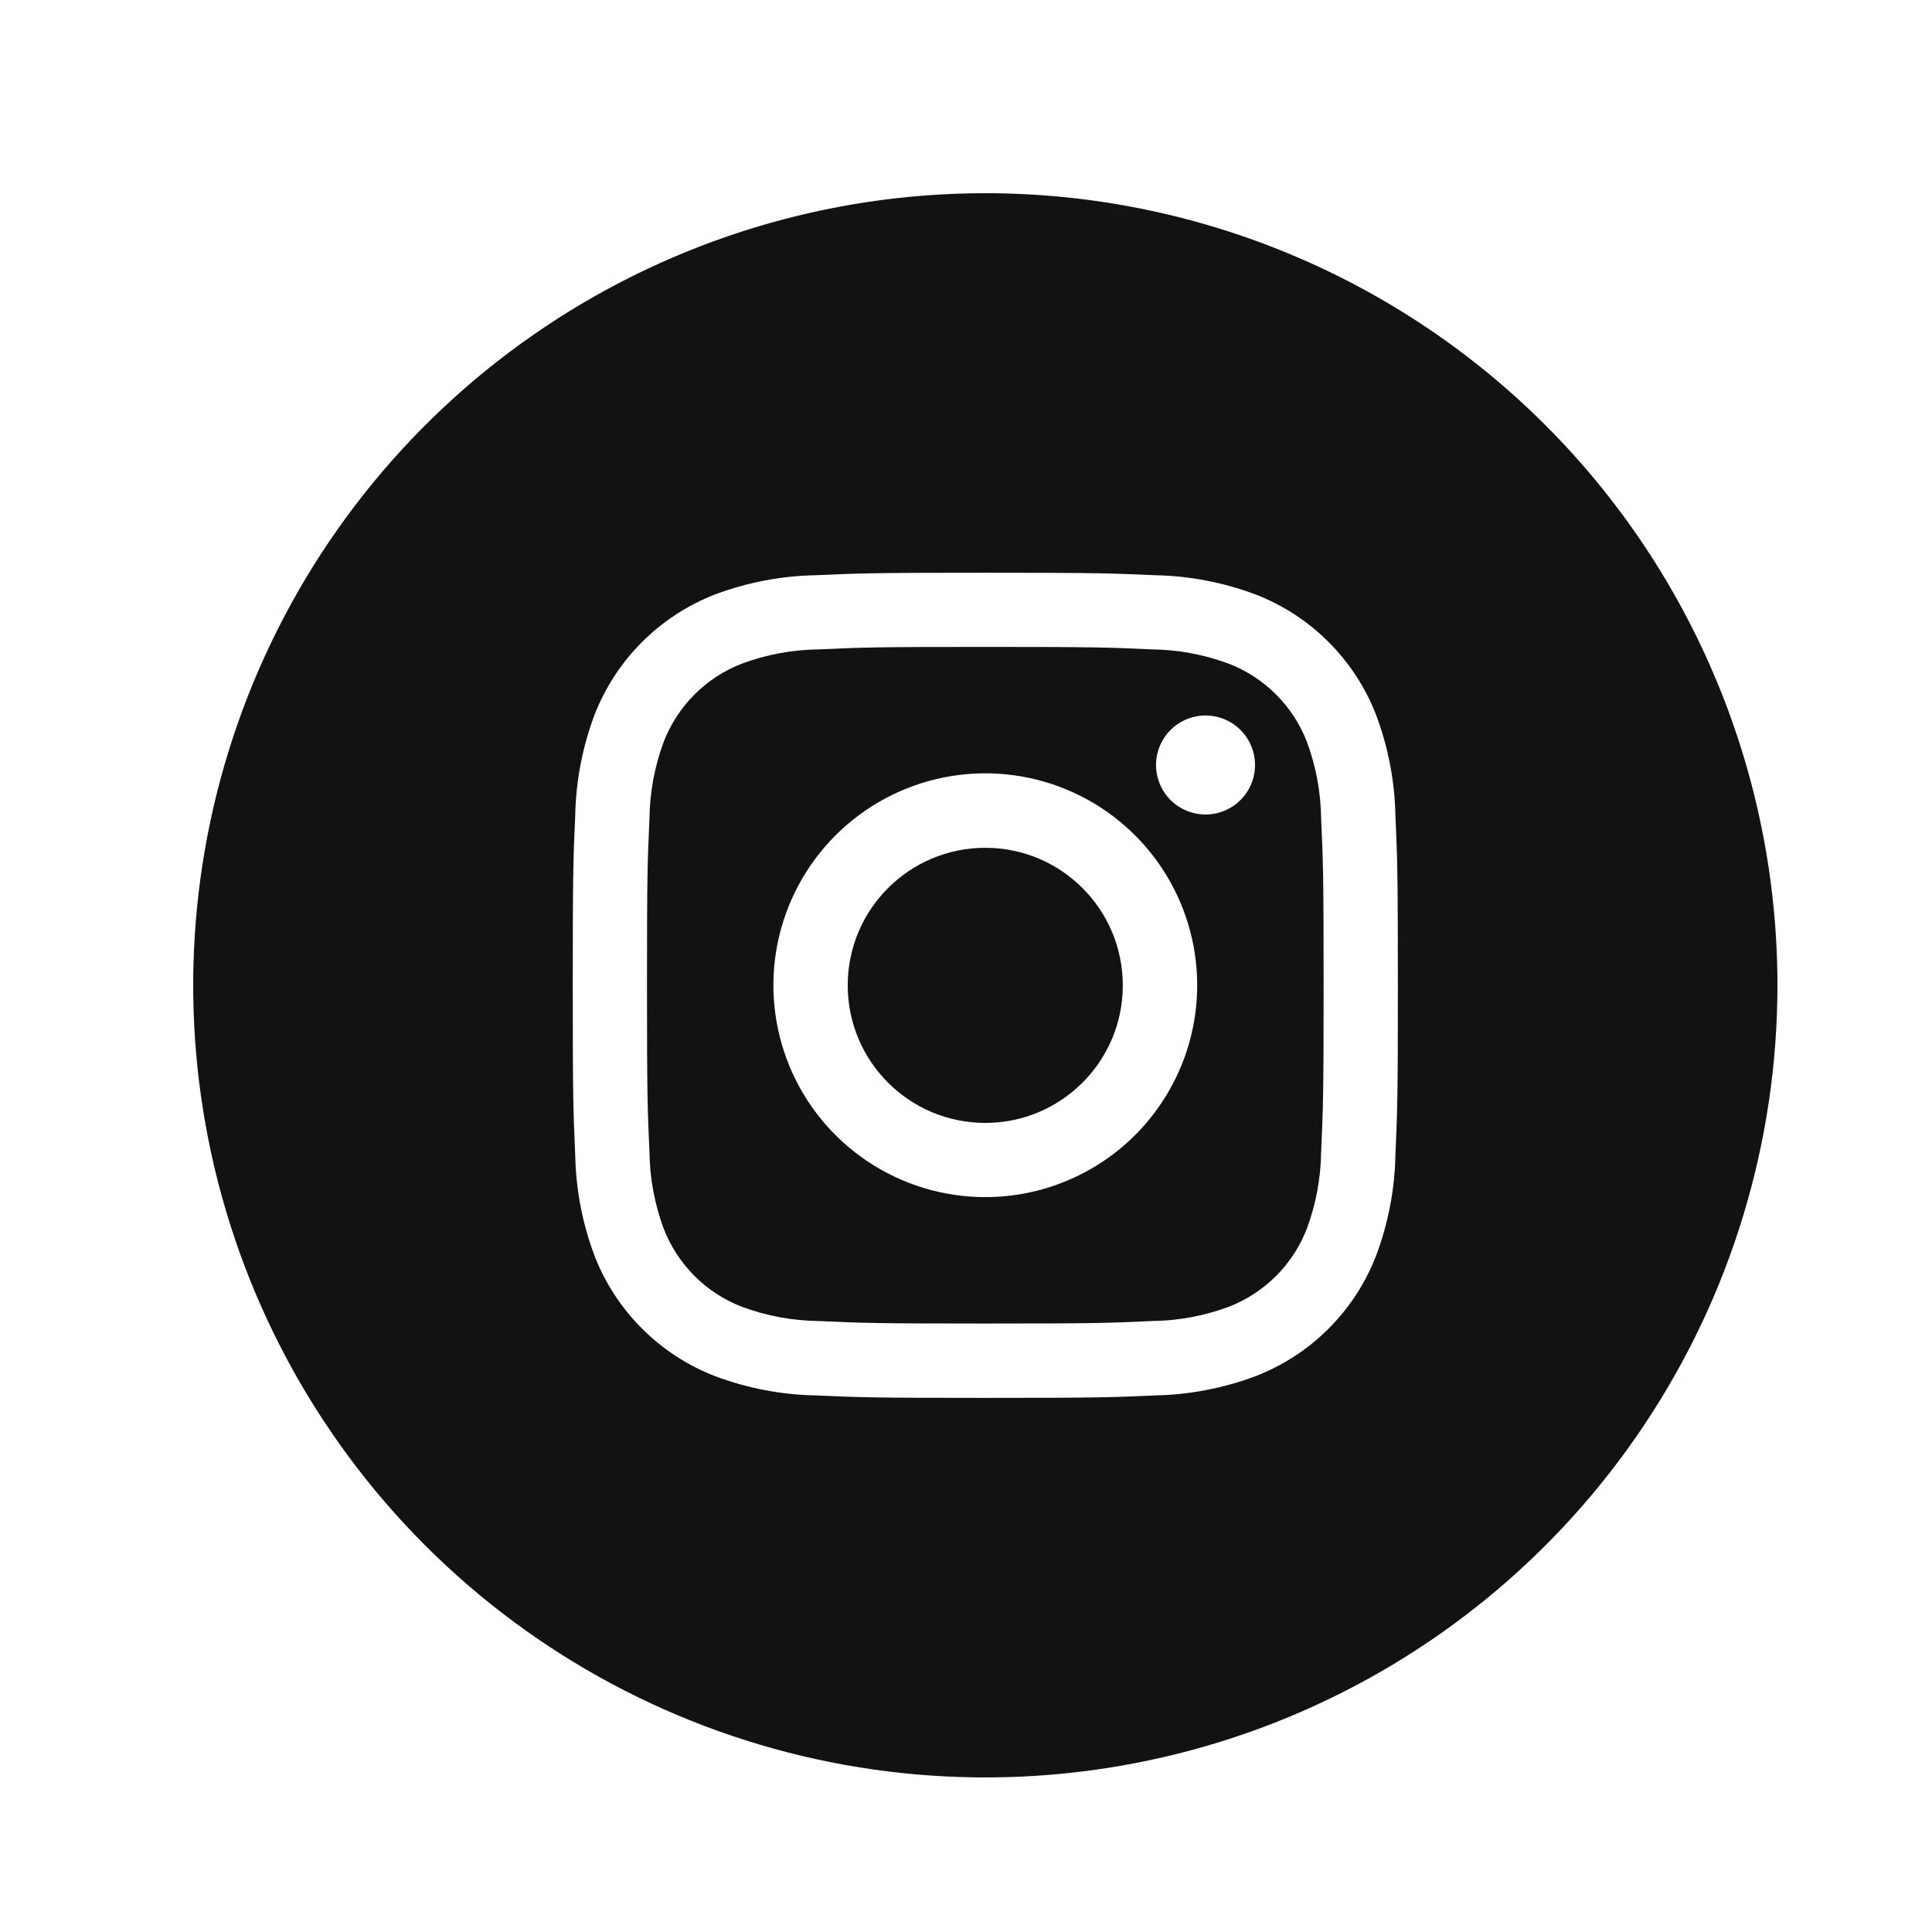 <?xml version="1.0" encoding="UTF-8"?> <svg xmlns="http://www.w3.org/2000/svg" width="50" height="50" viewBox="0 0 50 50" fill="none"><path d="M33.823 19.2C33.645 18.739 33.373 18.321 33.023 17.972C32.674 17.623 32.255 17.351 31.795 17.174C31.16 16.939 30.49 16.814 29.813 16.806C28.688 16.755 28.35 16.742 25.499 16.742C22.649 16.742 22.311 16.755 21.186 16.806C20.508 16.814 19.837 16.938 19.202 17.174C18.741 17.351 18.323 17.624 17.974 17.973C17.625 18.323 17.353 18.741 17.175 19.202C16.94 19.837 16.816 20.507 16.808 21.184C16.757 22.309 16.744 22.647 16.744 25.497C16.744 28.348 16.757 28.686 16.808 29.811C16.816 30.488 16.94 31.159 17.175 31.795C17.353 32.255 17.626 32.674 17.975 33.023C18.325 33.372 18.743 33.644 19.204 33.821C19.839 34.056 20.509 34.181 21.186 34.188C22.311 34.24 22.649 34.253 25.499 34.253C28.35 34.253 28.688 34.24 29.813 34.188C30.49 34.181 31.161 34.056 31.797 33.821C32.257 33.643 32.676 33.371 33.025 33.022C33.374 32.672 33.646 32.254 33.823 31.793C34.058 31.158 34.182 30.488 34.191 29.811C34.242 28.686 34.255 28.348 34.255 25.497C34.255 22.647 34.242 22.309 34.191 21.184C34.183 20.506 34.059 19.835 33.823 19.2ZM25.499 30.981C24.415 30.981 23.355 30.66 22.453 30.057C21.551 29.454 20.848 28.598 20.433 27.596C20.018 26.594 19.909 25.491 20.121 24.428C20.333 23.364 20.855 22.387 21.622 21.62C22.389 20.853 23.366 20.331 24.43 20.119C25.493 19.907 26.596 20.016 27.598 20.431C28.6 20.846 29.456 21.549 30.059 22.451C30.662 23.353 30.983 24.413 30.983 25.497C30.983 26.952 30.405 28.347 29.377 29.375C28.349 30.403 26.954 30.981 25.499 30.981ZM31.199 21.079C30.945 21.079 30.698 21.004 30.487 20.863C30.276 20.723 30.112 20.522 30.015 20.288C29.918 20.054 29.893 19.797 29.942 19.548C29.992 19.299 30.114 19.071 30.293 18.892C30.472 18.713 30.7 18.591 30.949 18.541C31.197 18.492 31.455 18.517 31.689 18.614C31.923 18.711 32.123 18.875 32.264 19.086C32.405 19.297 32.48 19.545 32.48 19.798C32.48 20.138 32.345 20.464 32.105 20.704C31.864 20.944 31.539 21.079 31.199 21.079Z" fill="#121212"></path><path d="M25.499 29.061C27.465 29.061 29.058 27.467 29.058 25.501C29.058 23.535 27.465 21.941 25.499 21.941C23.533 21.941 21.939 23.535 21.939 25.501C21.939 27.467 23.533 29.061 25.499 29.061Z" fill="#121212"></path><path d="M25.5 5C21.445 5 17.482 6.202 14.111 8.455C10.74 10.707 8.112 13.909 6.56 17.655C5.009 21.401 4.603 25.523 5.394 29.499C6.185 33.476 8.137 37.129 11.004 39.996C13.871 42.863 17.524 44.815 21.501 45.606C25.477 46.397 29.599 45.991 33.345 44.44C37.091 42.888 40.293 40.26 42.545 36.889C44.798 33.518 46 29.555 46 25.5C46 20.063 43.84 14.849 39.996 11.004C36.151 7.16 30.937 5 25.5 5ZM36.113 29.903C36.095 30.789 35.926 31.664 35.615 32.493C35.341 33.203 34.922 33.847 34.384 34.384C33.847 34.922 33.203 35.341 32.493 35.615C31.664 35.926 30.789 36.095 29.903 36.113C28.763 36.164 28.4 36.177 25.5 36.177C22.6 36.177 22.237 36.164 21.097 36.113C20.211 36.095 19.336 35.926 18.506 35.615C17.797 35.341 17.153 34.922 16.616 34.384C16.078 33.847 15.659 33.203 15.384 32.493C15.073 31.664 14.905 30.789 14.887 29.903C14.836 28.763 14.823 28.4 14.823 25.5C14.823 22.6 14.836 22.237 14.887 21.097C14.905 20.211 15.073 19.336 15.384 18.506C15.659 17.797 16.078 17.153 16.616 16.616C17.153 16.078 17.797 15.659 18.506 15.384C19.336 15.073 20.211 14.905 21.097 14.887C22.237 14.836 22.6 14.823 25.5 14.823C28.4 14.823 28.763 14.836 29.903 14.887C30.789 14.905 31.664 15.073 32.493 15.384C33.203 15.659 33.847 16.078 34.384 16.616C34.922 17.153 35.341 17.797 35.615 18.506C35.926 19.336 36.095 20.211 36.113 21.097C36.164 22.237 36.177 22.6 36.177 25.5C36.177 28.4 36.164 28.763 36.113 29.903Z" fill="#121212"></path></svg> 